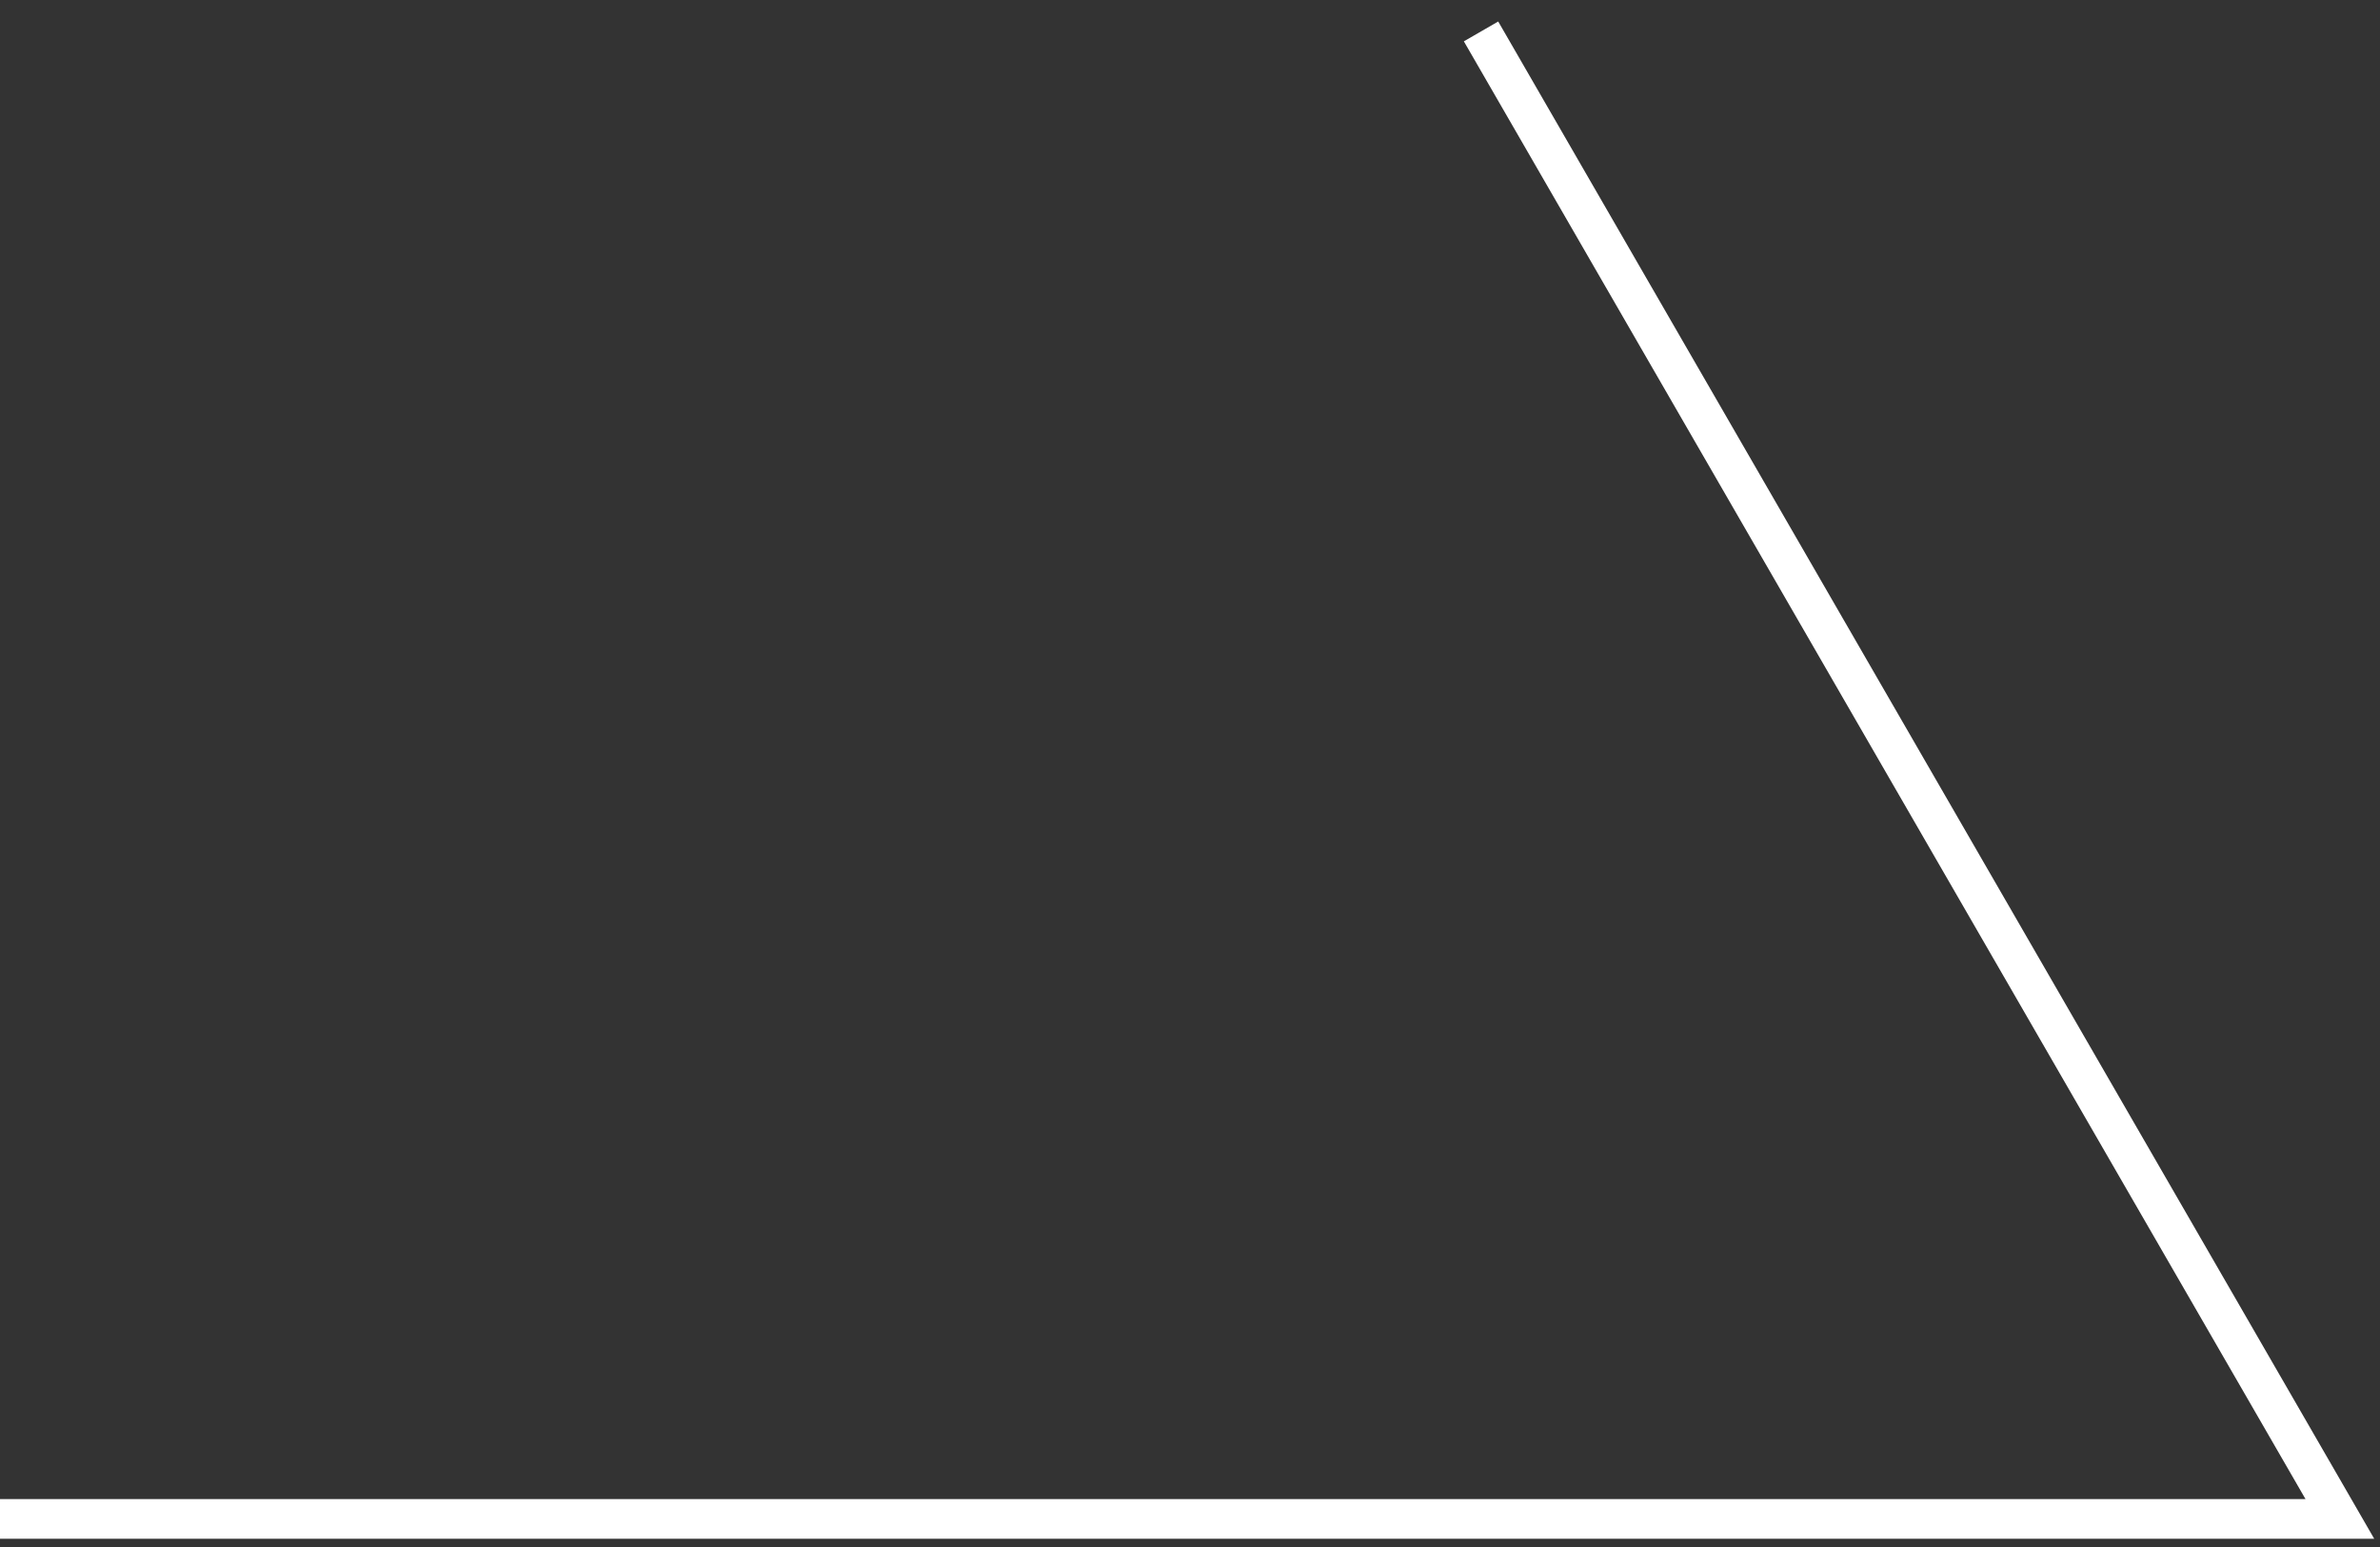 <svg width="60" height="39" viewBox="0 0 60 39" fill="none" xmlns="http://www.w3.org/2000/svg">
<rect x="0" y="0" width="60" height="39" fill="#333333" stroke="none"/>
<path d="M1.62052e-07 38.292L58.988 38.292L37.337 0.792" stroke="white"/>
</svg>

